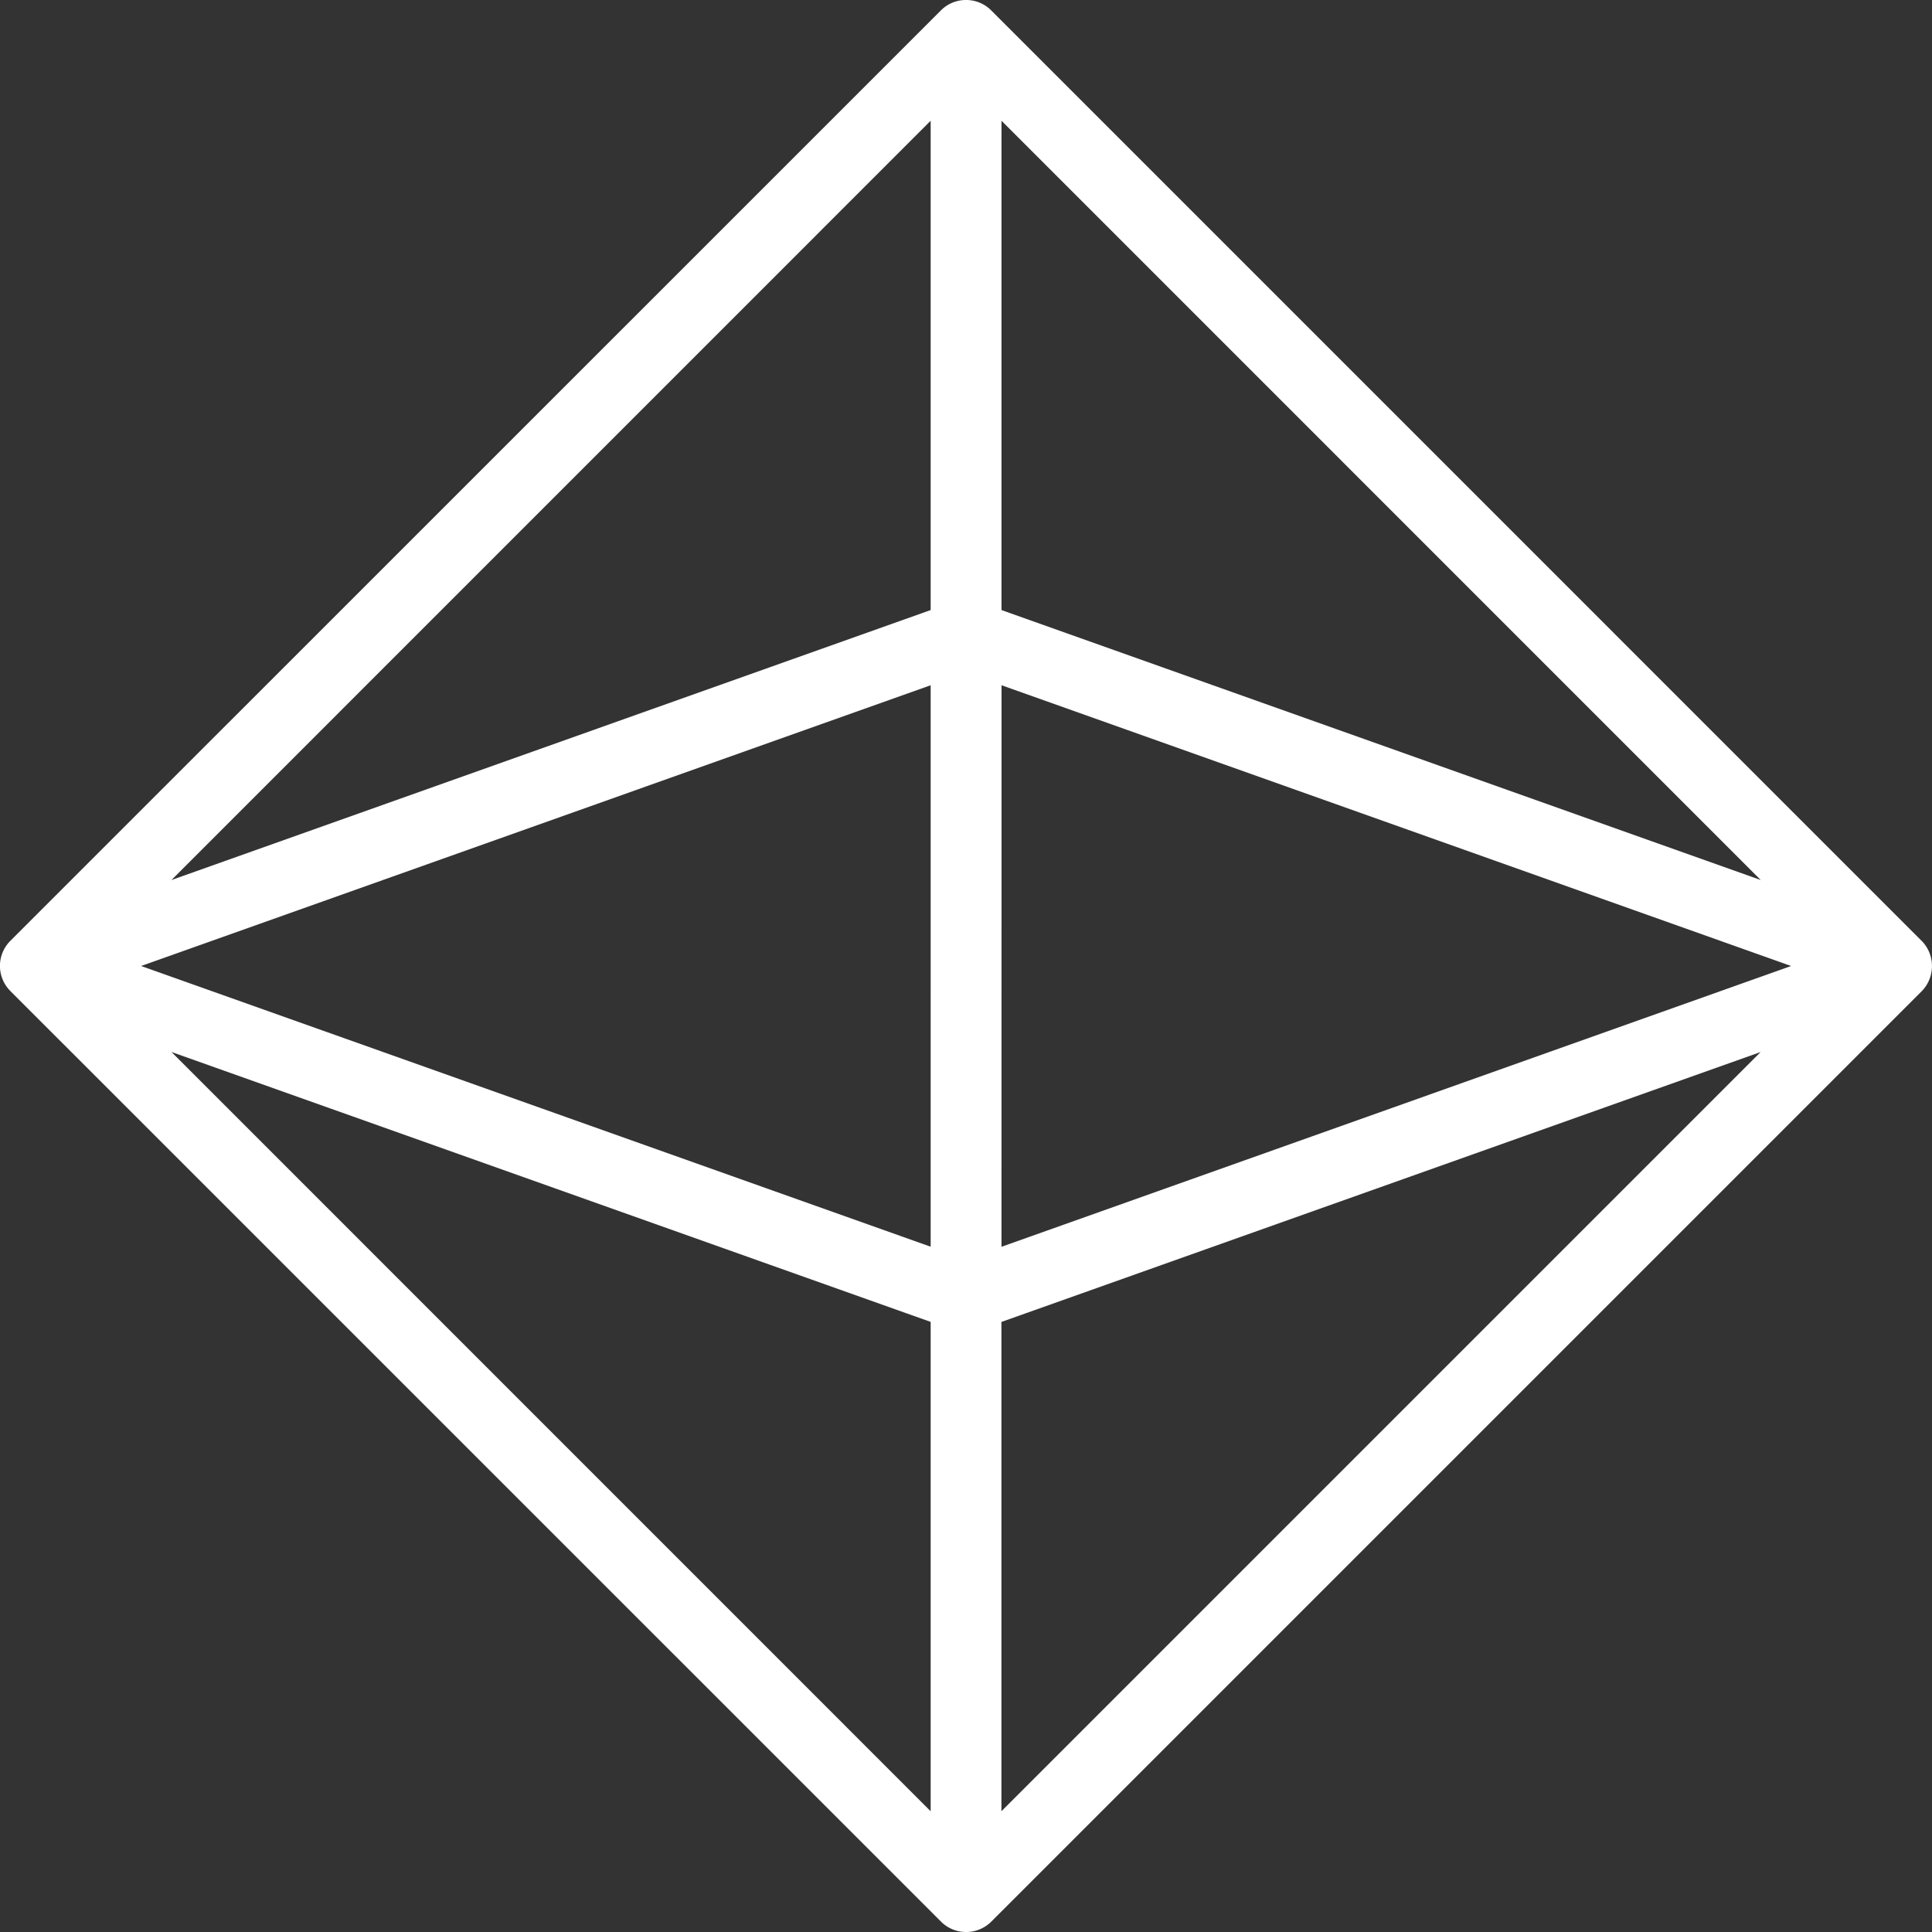 <svg xmlns="http://www.w3.org/2000/svg" width="48" height="48" viewBox="0 0 48 48">
  <rect x="0" y="0" width="48" height="48" fill="#333333" stroke="none"/>
  <path id="Union_92" data-name="Union 92" d="M-363,48a.876.876,0,0,1-.617-.254L-386.74,24.625l-.025-.027a.88.88,0,0,1,0-1.2l.024-.025L-363.62.255A.874.874,0,0,1-363,0a.876.876,0,0,1,.623.255l23.119,23.12.026.026a.894.894,0,0,1,0,1.2.333.333,0,0,1-.026.027l-23.117,23.117a.877.877,0,0,1-.618.255Zm0-.31Zm23.54-23.3-.016.017-23.12,23.12a.572.572,0,0,1-.383.164.569.569,0,0,0,.383-.164l23.12-23.12.016-.017a.565.565,0,0,0,.15-.393A.565.565,0,0,1-339.458,24.389Zm-47.079,0,.016.017,23.12,23.12.023.022-.023-.022-23.12-23.12-.016-.017a.567.567,0,0,1-.152-.39A.567.567,0,0,0-386.537,24.389Zm24.11,8.235v0l20.359-7.239Zm.309.218V45l18.863-18.863ZM-363.878,45V32.842l-18.862-6.706Zm.31-12.374-20.359-7.238Zm1.141-1.212V16.587L-341.579,24l-20.848-7.413Zm.309-.438L-342.5,24l-19.617-6.975ZM-383.494,24l19.616,6.974V17.025Zm-.922,0,20.847-7.413Zm42.348-1.386L-362.427,2.255v0Zm-41.858,0,20.359-20.359Zm21.808-7.457,18.863,6.707L-362.118,3Zm-20.622,6.707,18.862-6.707V3Z" transform="translate(387)" fill="#fff"/>
</svg>
